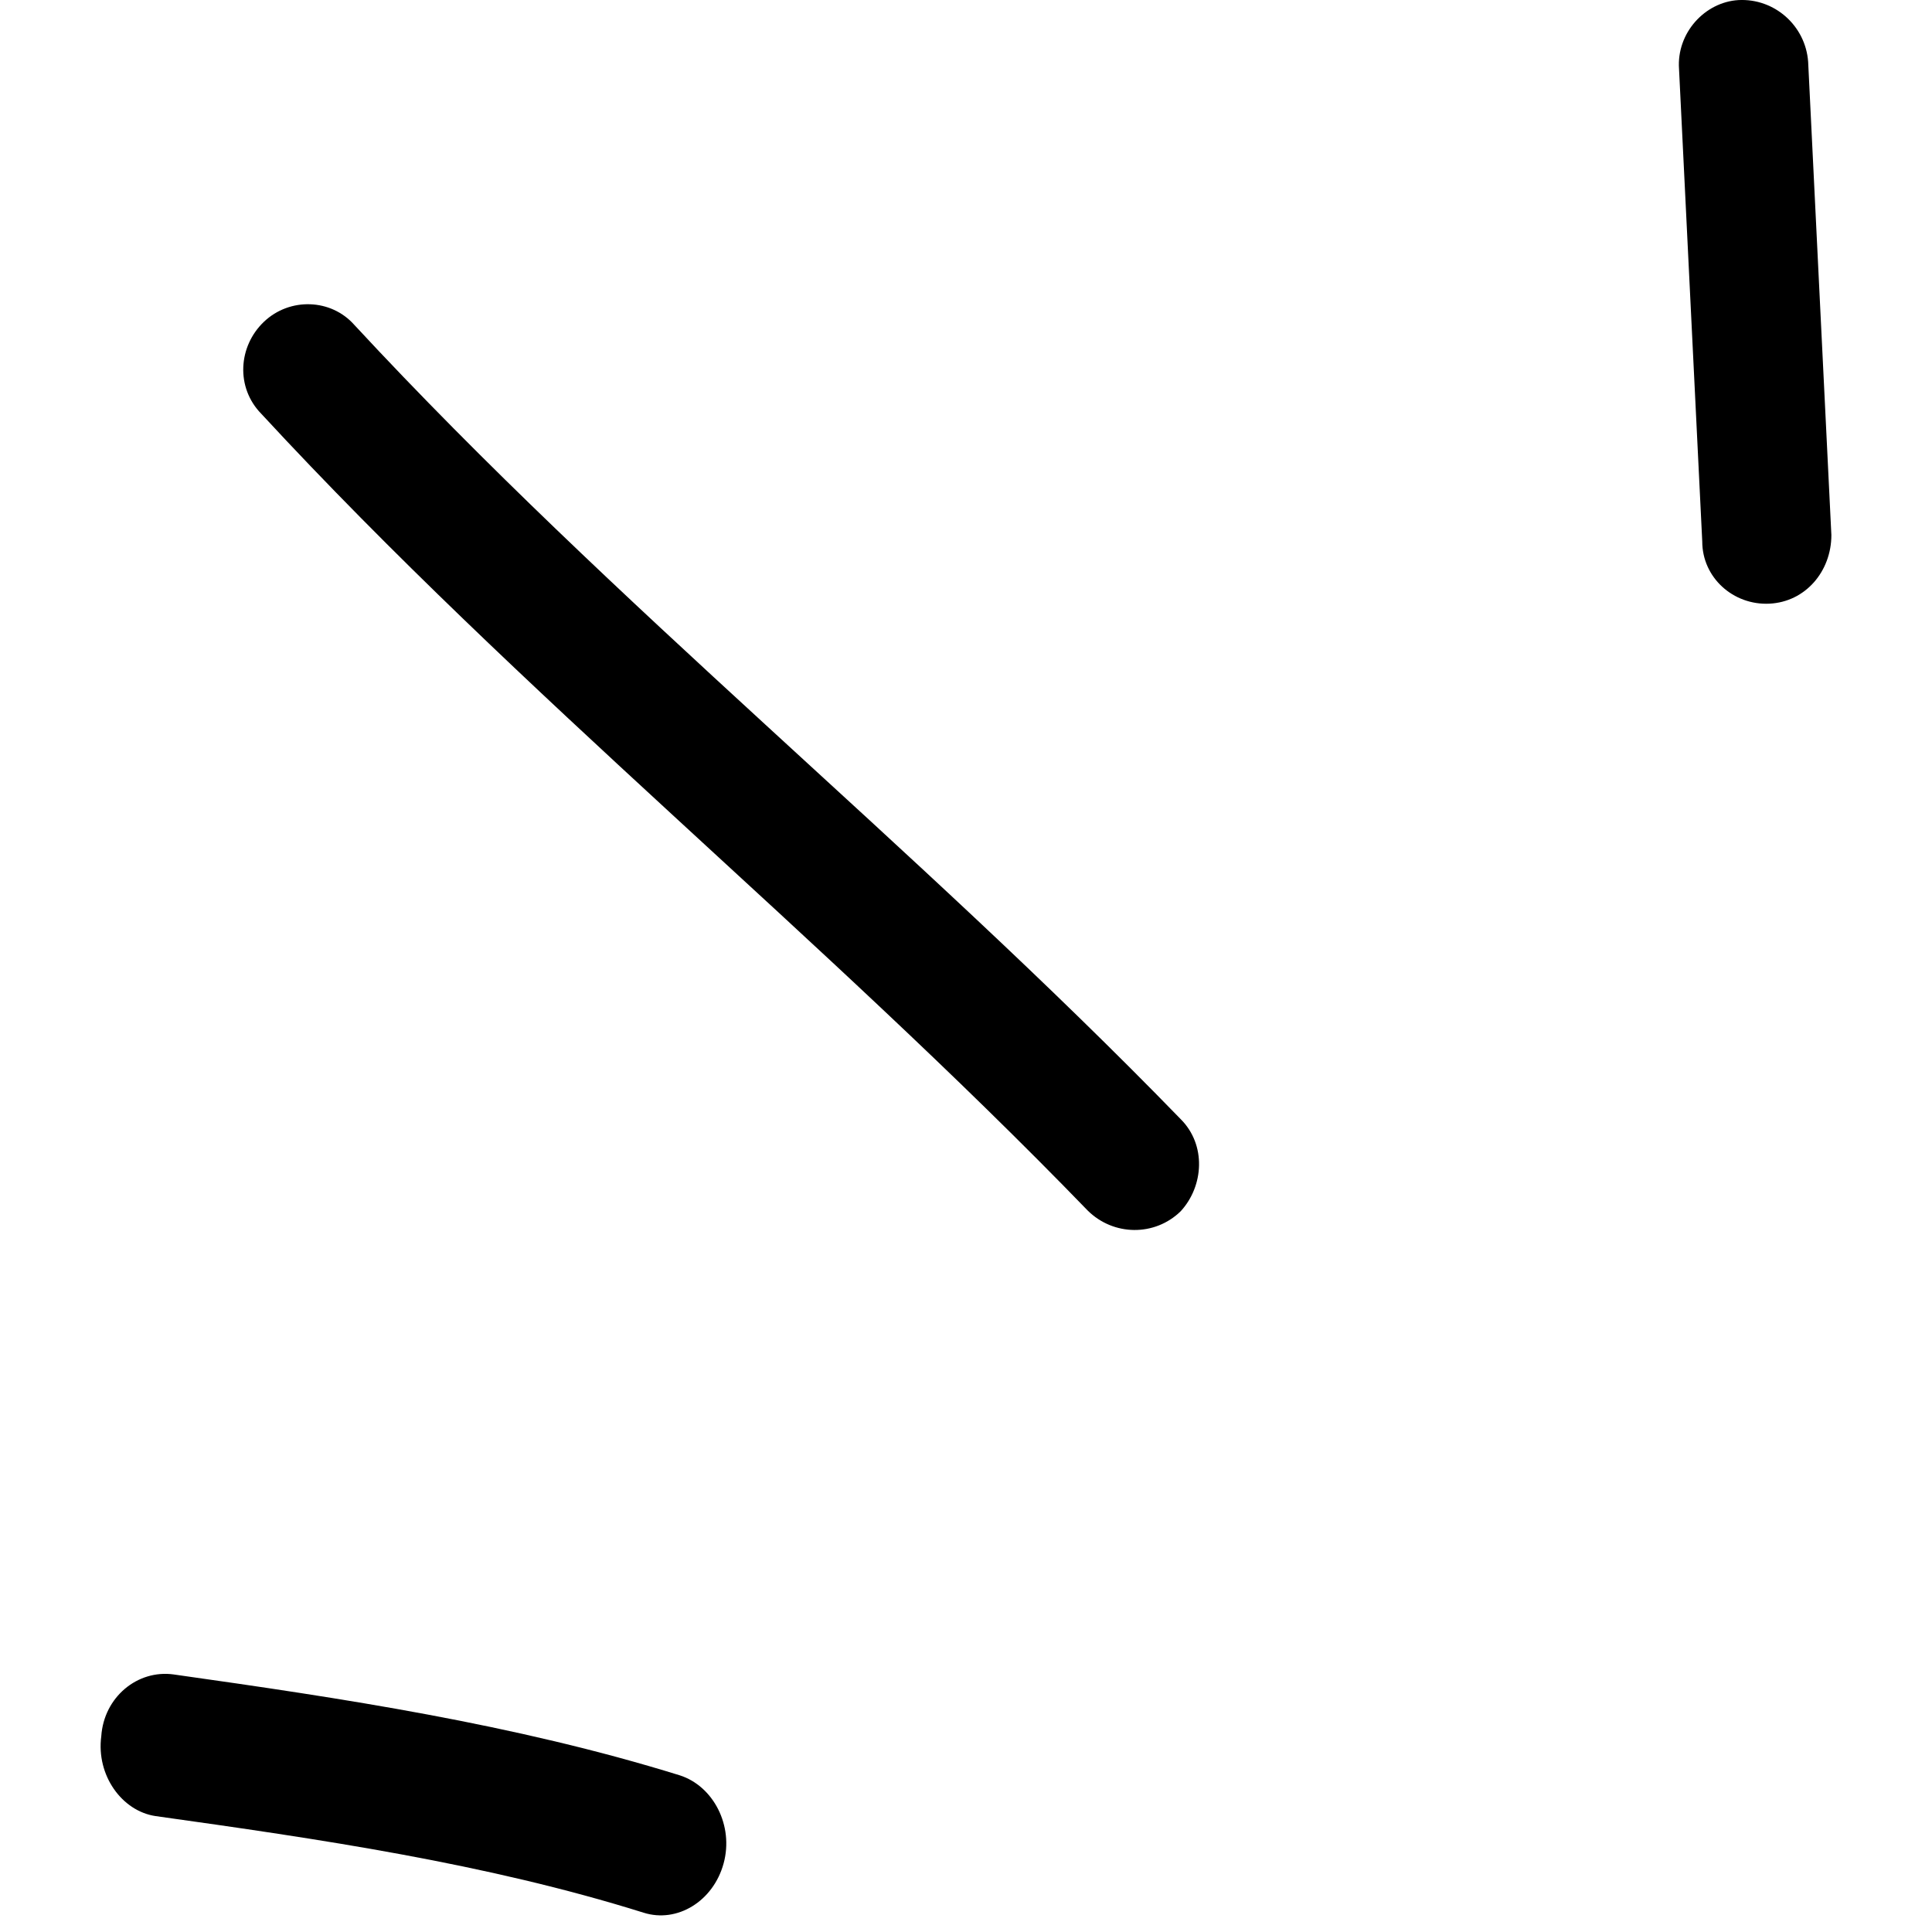 <svg width="48" height="48" viewBox="0 0 43 48"
    xmlns="http://www.w3.org/2000/svg">
    <path fill-rule="evenodd" clip-rule="evenodd"
        d="M14.387 44.107C10.281 42.833 5.983 42.19 1.813 41.601C0.914 41.477 0.081 42.166 0.016 43.137C-0.112 44.108 0.53 44.996 1.364 45.12C5.406 45.686 9.575 46.293 13.489 47.52C14.323 47.785 15.221 47.238 15.478 46.296C15.735 45.354 15.221 44.373 14.387 44.107Z"
        fill="currentColor" />
    <path fill-rule="evenodd" clip-rule="evenodd"
        d="M26.833 27.804C20.225 20.996 12.783 15.064 6.303 8.072C5.726 7.419 4.699 7.384 4.058 7.994C3.416 8.604 3.352 9.63 3.994 10.283C10.473 17.294 17.915 23.246 24.523 30.075C25.165 30.712 26.191 30.721 26.833 30.094C27.41 29.468 27.474 28.442 26.833 27.804Z"
        fill="currentColor" />
    <path fill-rule="evenodd" clip-rule="evenodd"
        d="M39.215 1.714C39.408 5.627 39.6 9.54 39.792 13.453C39.792 14.35 40.562 15.042 41.461 14.998C42.359 14.954 43 14.191 43 13.294C42.807 9.375 42.615 5.456 42.423 1.537C42.359 0.641 41.589 -0.046 40.691 0.002C39.857 0.051 39.151 0.819 39.215 1.714Z"
        fill="currentColor" />
</svg>
